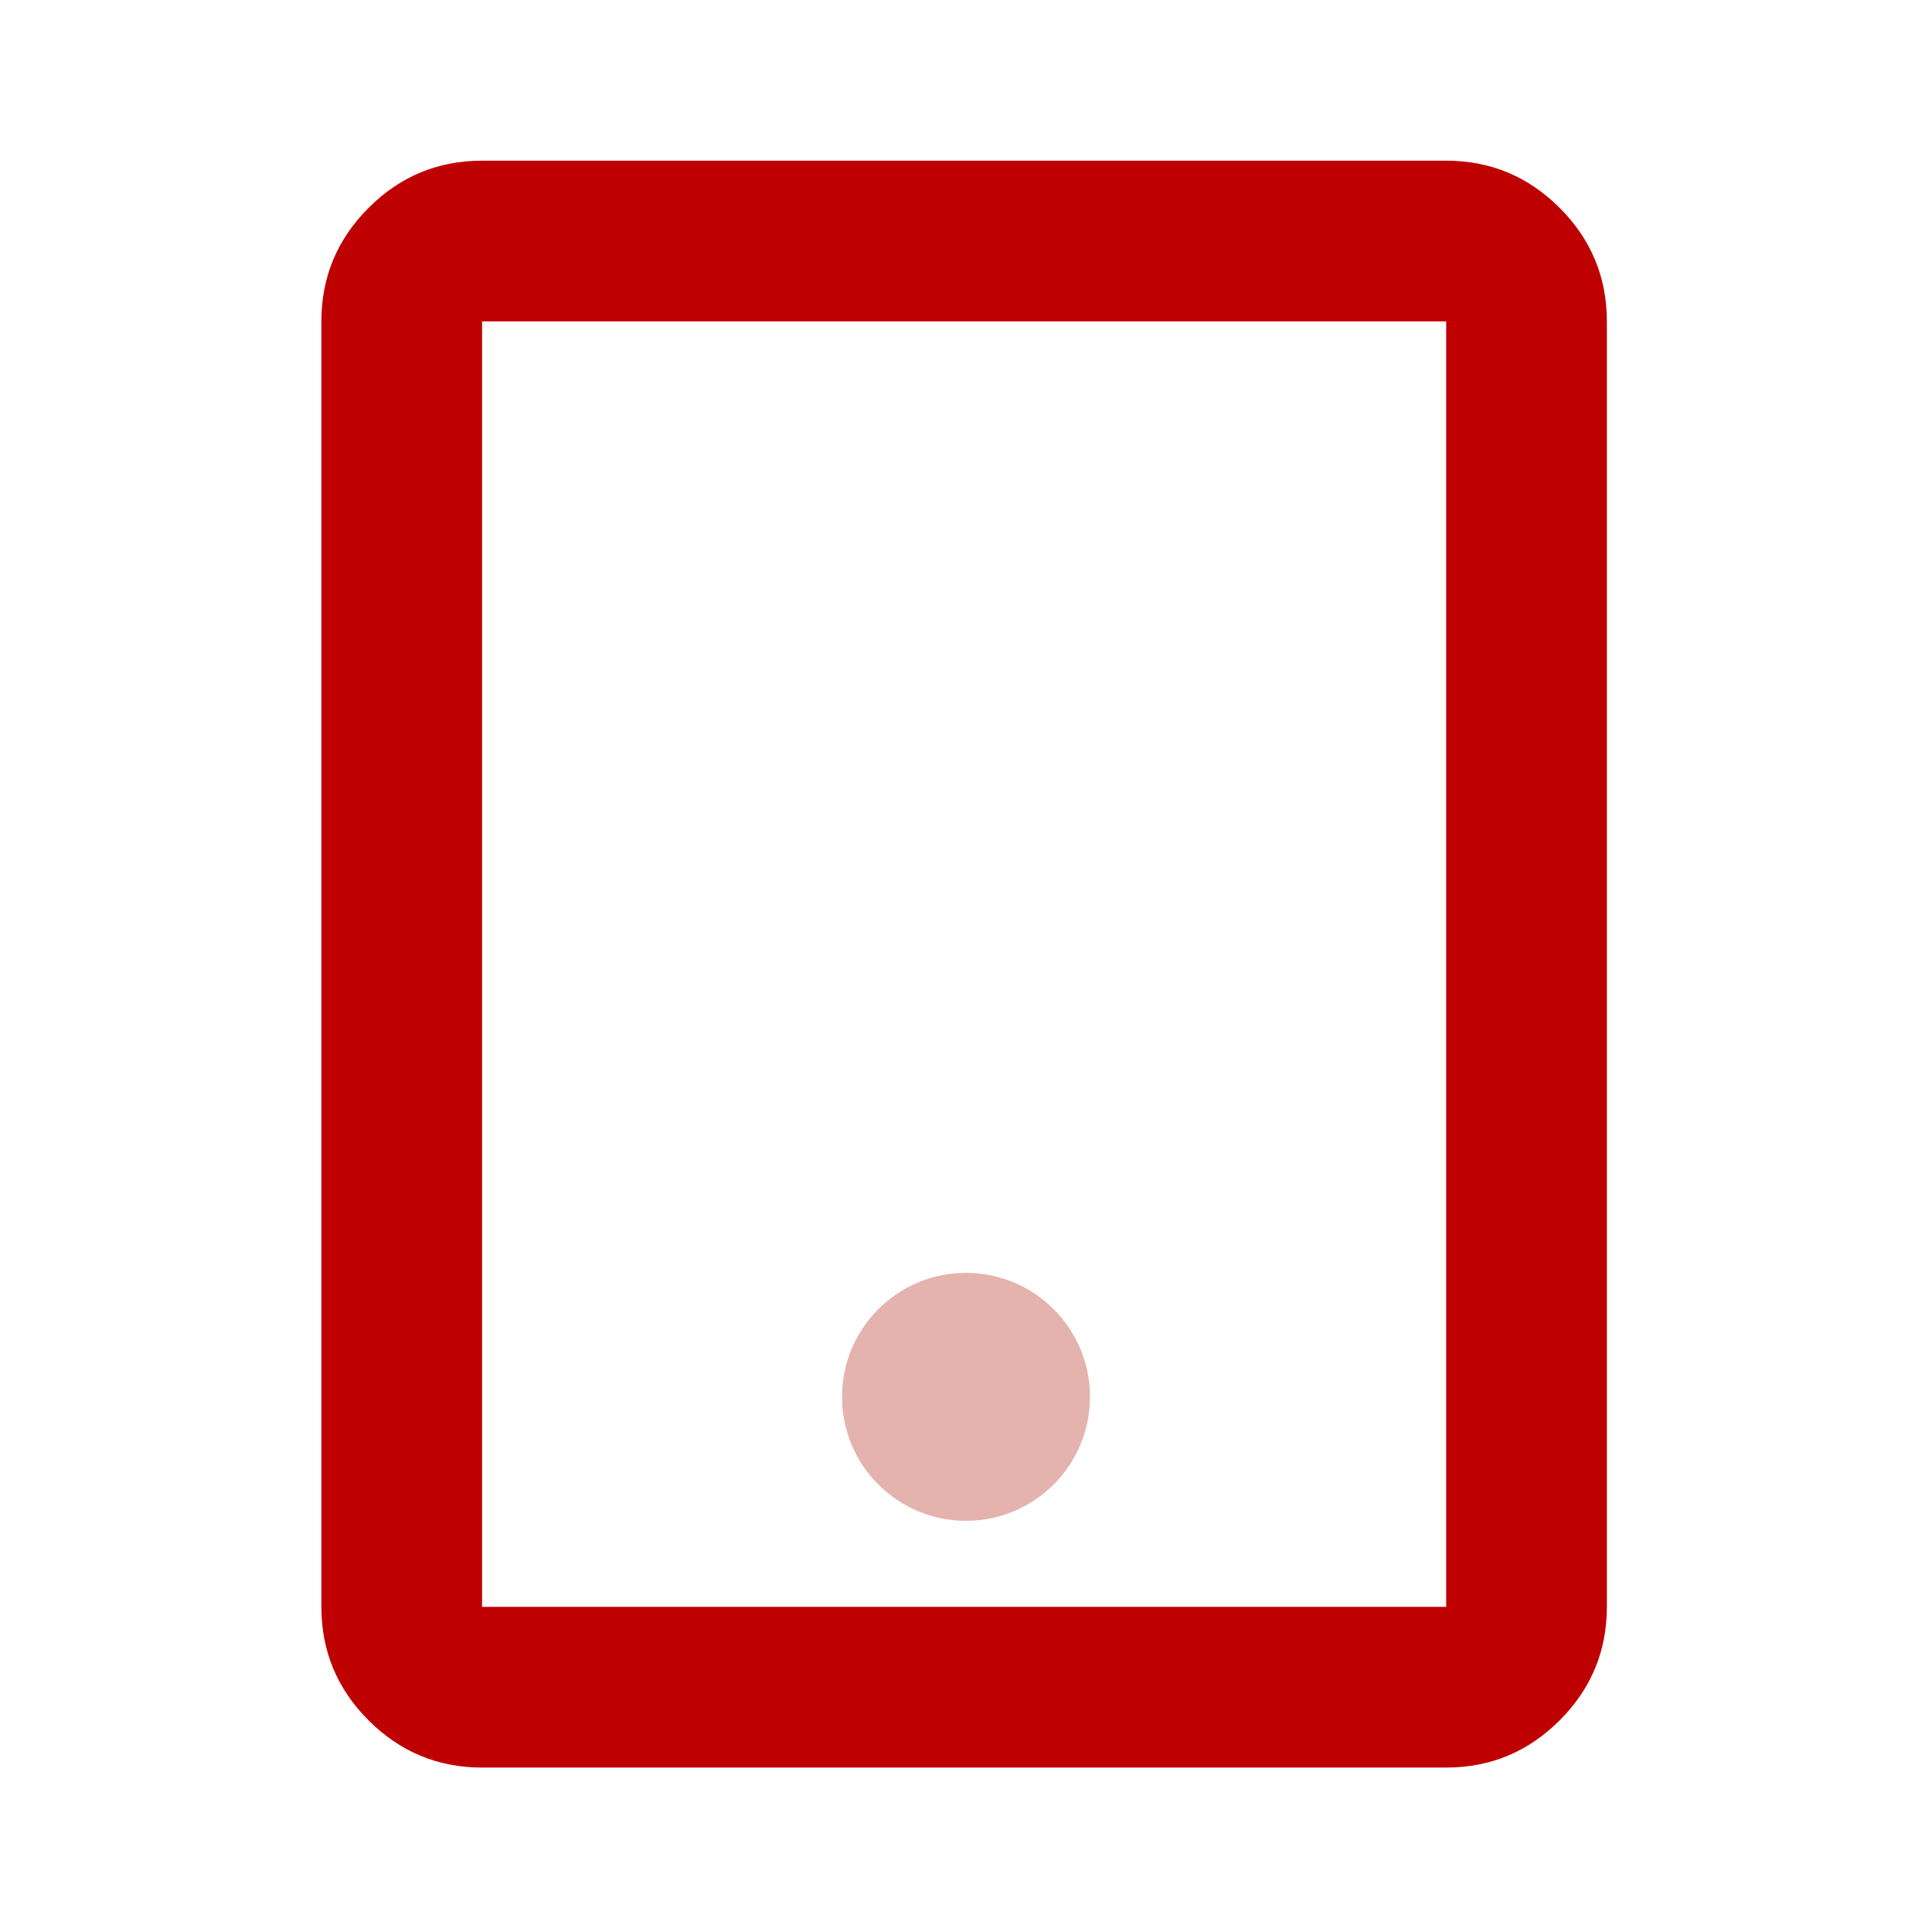 <svg xmlns="http://www.w3.org/2000/svg" xmlns:xlink="http://www.w3.org/1999/xlink" width="500" zoomAndPan="magnify" viewBox="0 0 375 375" height="500" preserveAspectRatio="xMidYMid meet" version="1.0"><defs><clipPath id="0485bf7e0f"><path d="M 163.438 247.062 L 211.562 247.062 L 211.562 295.188 L 163.438 295.188 Z M 163.438 247.062 " clip-rule="nonzero"/></clipPath><clipPath id="72d80bfb5f"><path d="M 187.5 247.062 C 174.211 247.062 163.438 257.836 163.438 271.125 C 163.438 284.414 174.211 295.188 187.5 295.188 C 200.789 295.188 211.562 284.414 211.562 271.125 C 211.562 257.836 200.789 247.062 187.5 247.062 Z M 187.5 247.062 " clip-rule="nonzero"/></clipPath></defs><path fill="#bf0000" d="M 280.703 343.082 L 93.566 343.082 C 84.992 343.082 77.648 340.027 71.539 333.918 C 65.434 327.812 62.379 320.469 62.379 311.891 L 62.379 62.379 C 62.379 53.801 65.434 46.457 71.539 40.352 C 77.648 34.242 84.992 31.188 93.566 31.188 L 280.703 31.188 C 289.281 31.188 296.621 34.242 302.73 40.352 C 308.836 46.457 311.891 53.801 311.891 62.379 L 311.891 311.891 C 311.891 320.469 308.836 327.812 302.73 333.918 C 296.621 340.027 289.281 343.082 280.703 343.082 Z M 93.566 311.891 L 280.703 311.891 L 280.703 62.379 L 93.566 62.379 Z M 93.566 311.891 L 93.566 62.379 Z M 93.566 311.891 " fill-opacity="1" fill-rule="nonzero"/><g clip-path="url(#0485bf7e0f)"><g clip-path="url(#72d80bfb5f)"><path fill="#e4b3ae" d="M 163.438 247.062 L 211.562 247.062 L 211.562 295.188 L 163.438 295.188 Z M 163.438 247.062 " fill-opacity="1" fill-rule="nonzero"/></g></g></svg>